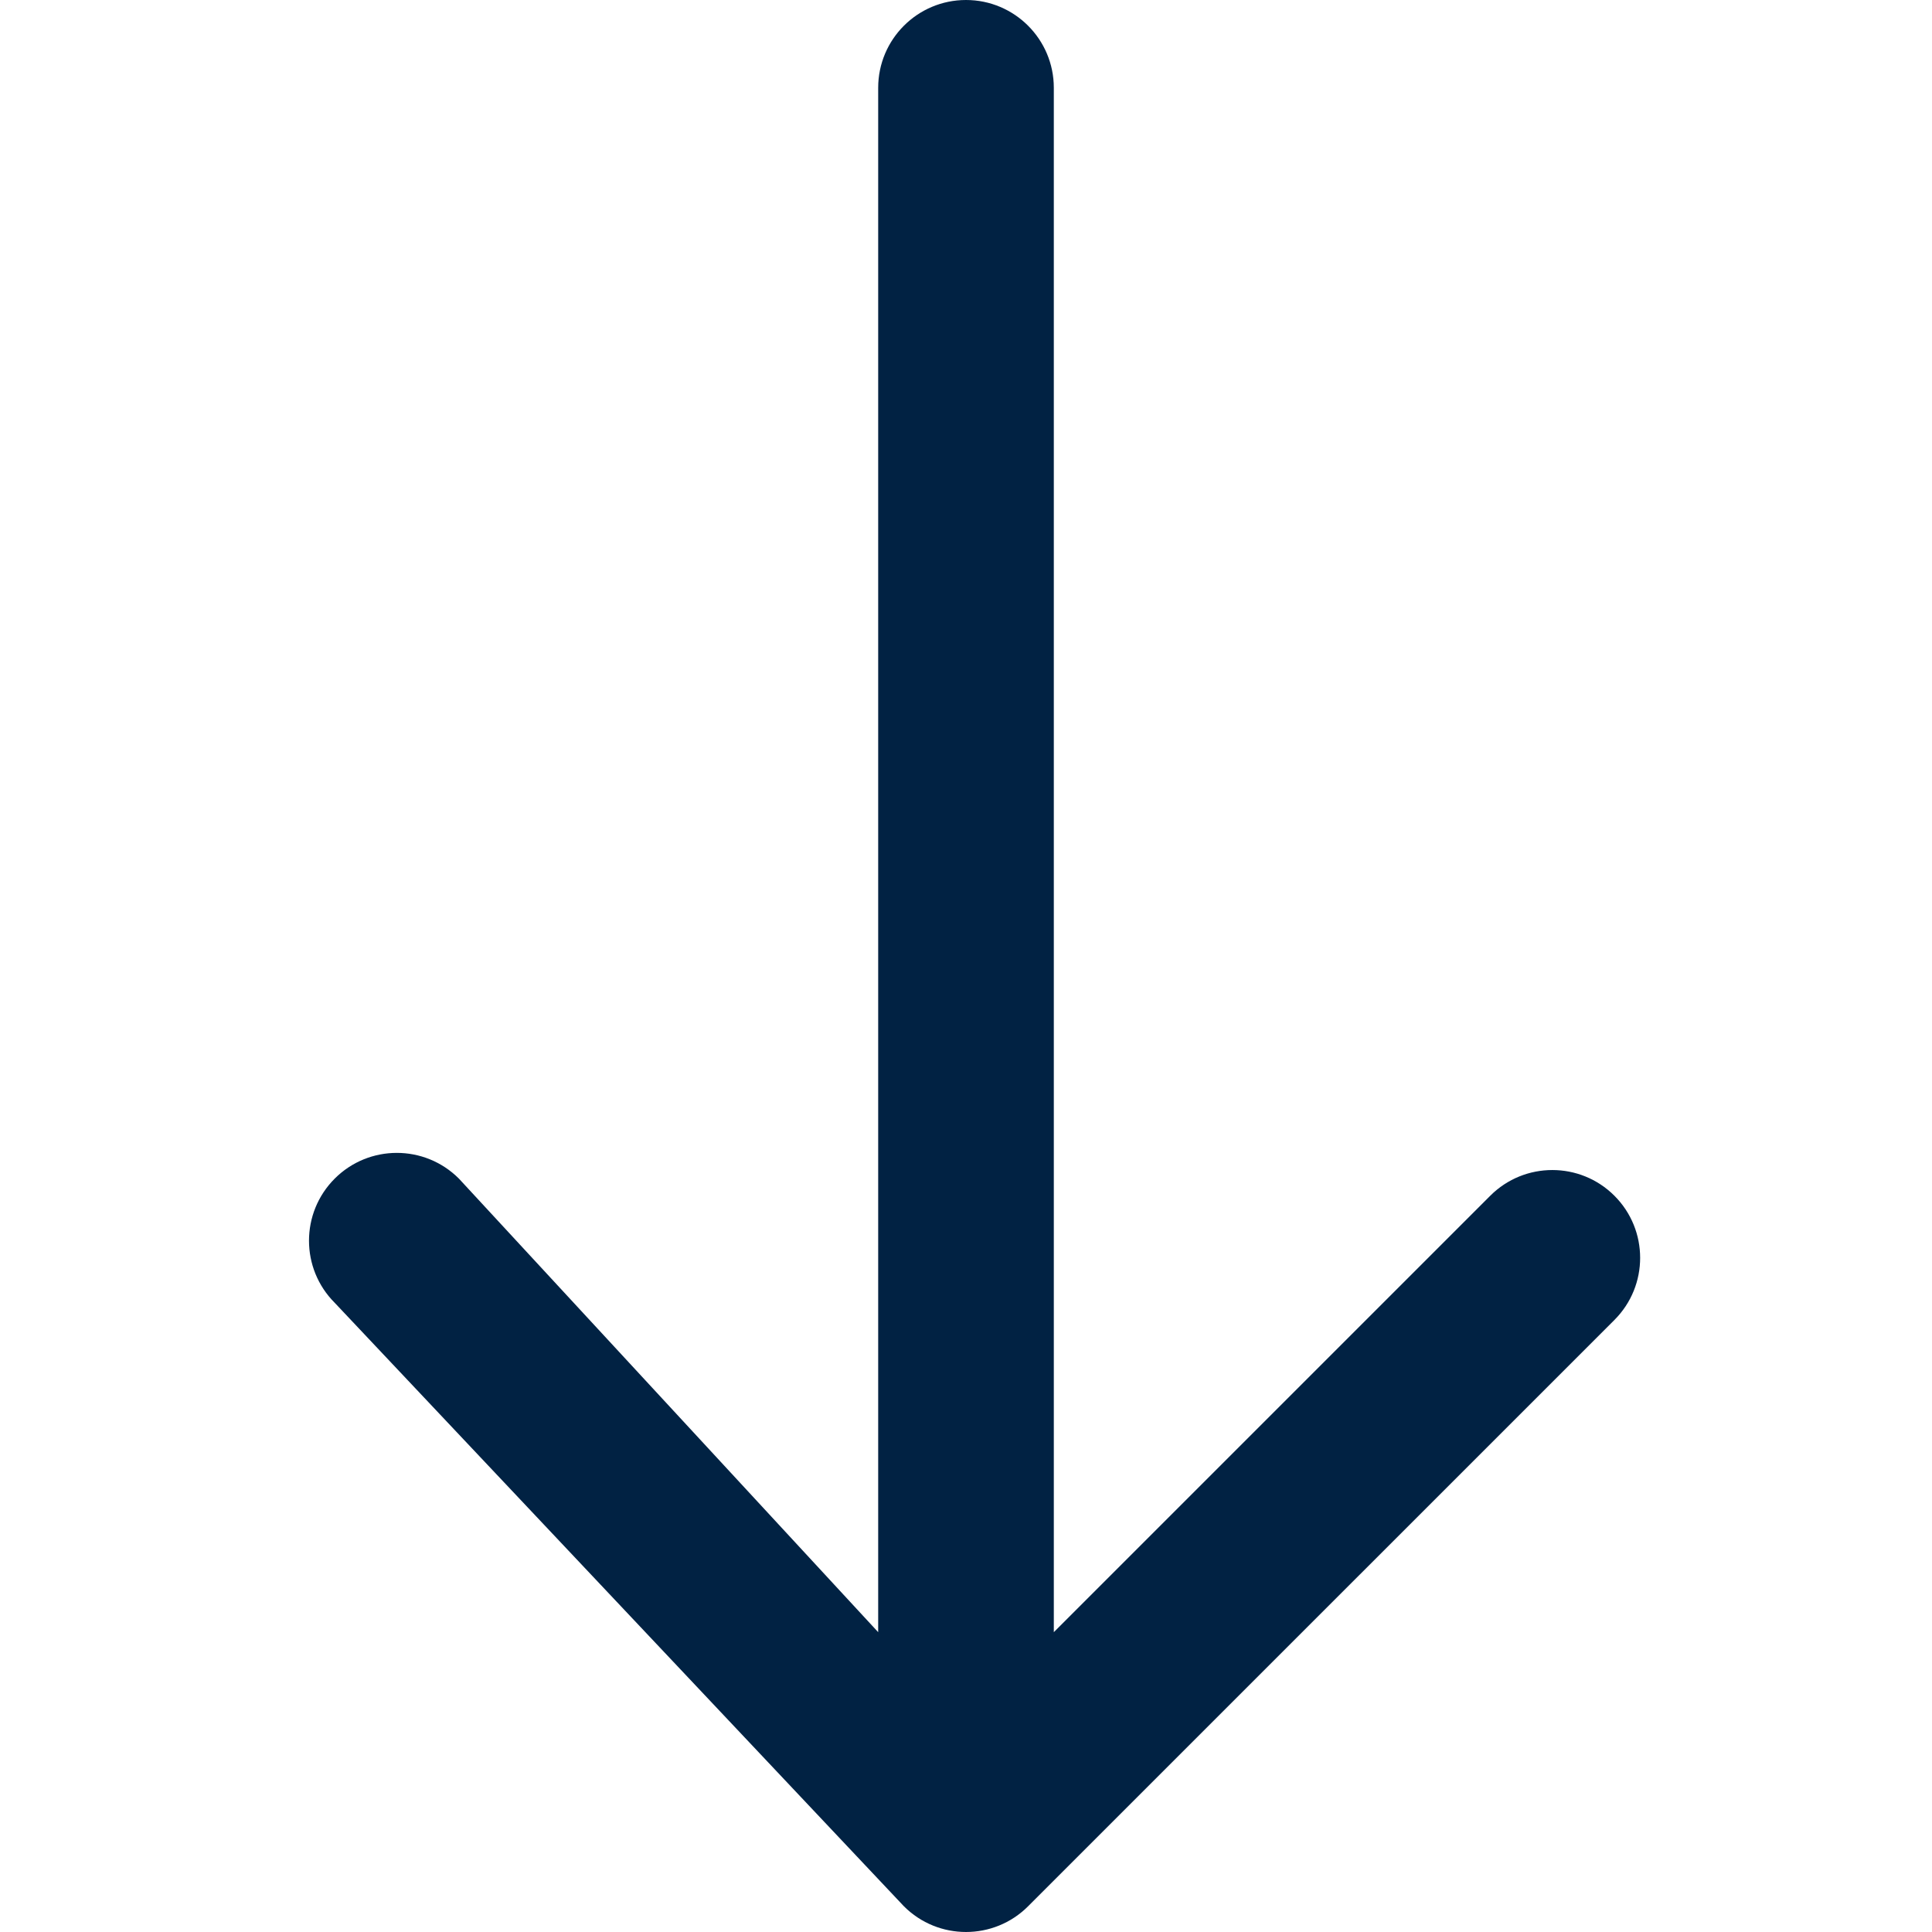 <svg width="800" height="800" viewBox="0 0 800 800" fill="none" xmlns="http://www.w3.org/2000/svg">
<g clip-path="url(#clip0_2056_76)">
<path d="M363.637 36.364L363.637 675.847L190.024 488.036C175.826 473.835 152.8 473.835 138.599 488.036C131.501 495.137 127.949 504.443 127.949 513.75C127.949 523.057 131.501 532.363 138.601 539.462L374.289 789.348C388.488 803.549 411.513 803.549 425.714 789.348L668.5 546.562C682.699 532.363 682.699 509.338 668.5 495.137C654.302 480.936 631.276 480.936 617.075 495.137L436.364 675.847L436.364 36.364C436.364 16.281 420.083 -1.13242e-05 400 -1.2202e-05C379.918 -1.30798e-05 363.637 16.281 363.637 36.364Z" fill="#012243"/>
</g>
<defs>
<clipPath id="clip0_2056_76">
<rect width="800" height="800" fill="white" transform="translate(800) rotate(90)"/>
</clipPath>
</defs>
</svg>

